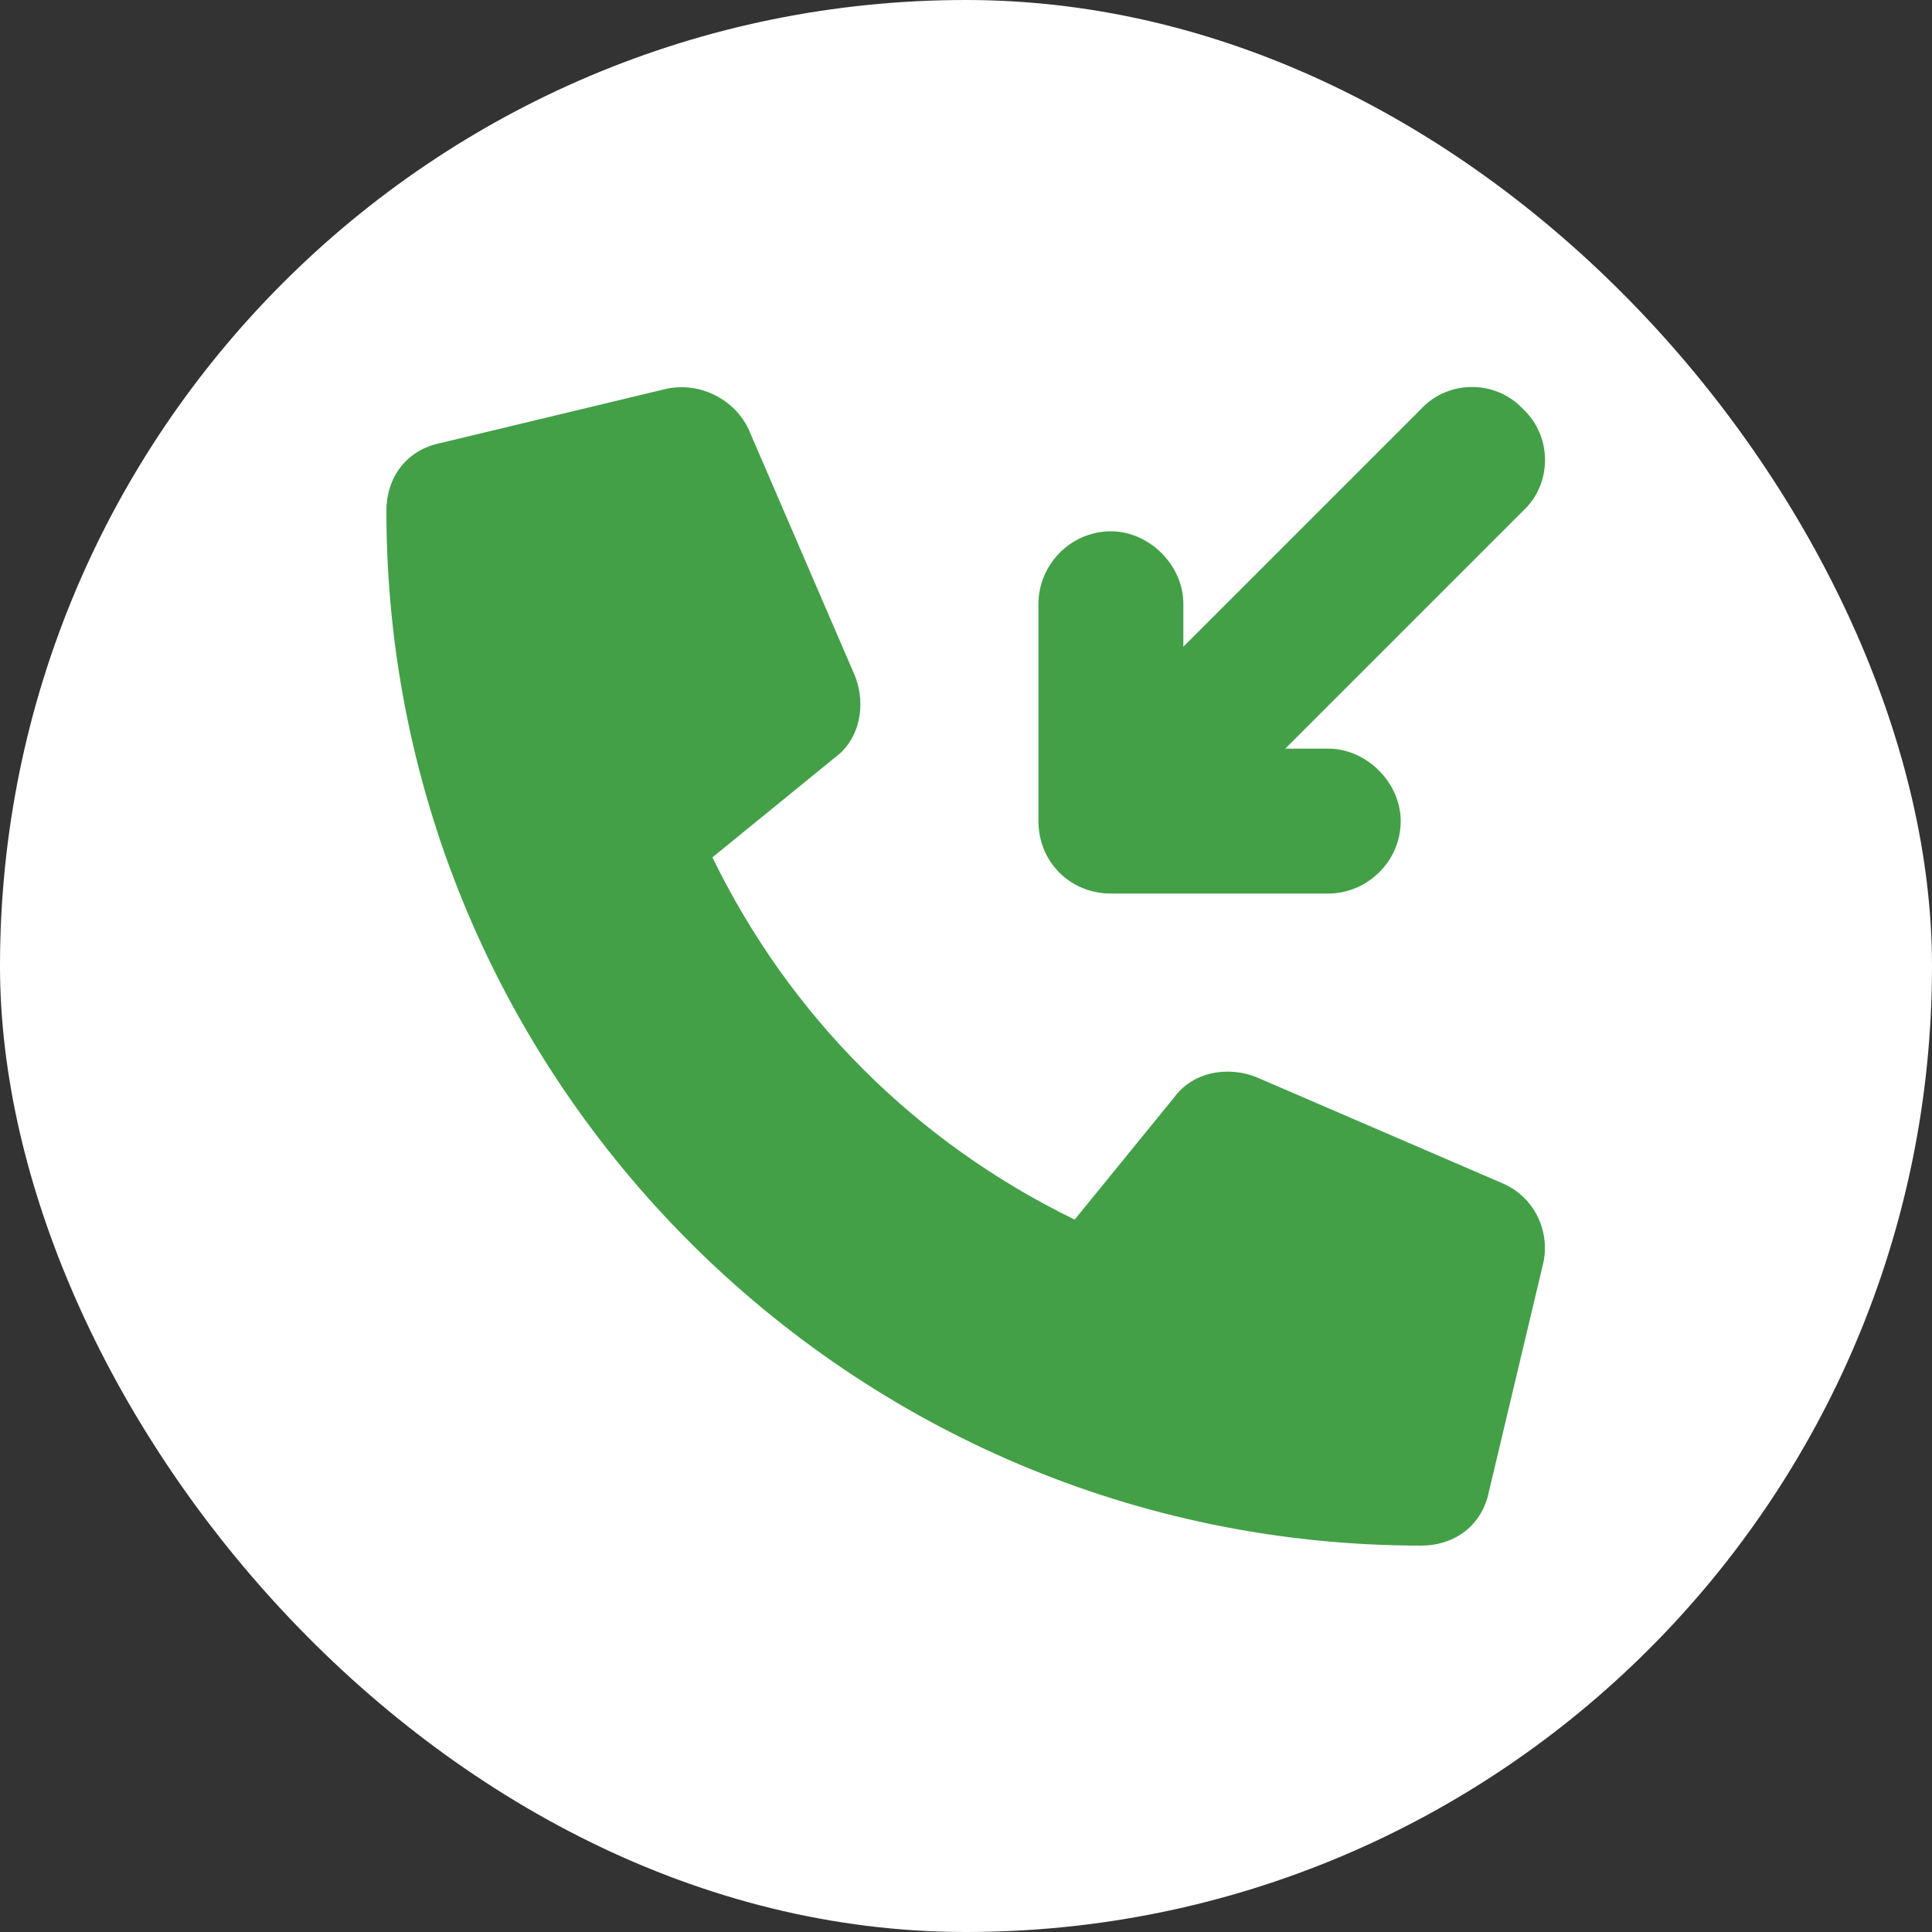 <svg width="20" height="20" viewBox="0 0 20 20" fill="none" xmlns="http://www.w3.org/2000/svg">
<rect x="0" y="0" width="20" height="20" fill="#333333" stroke="none"/>
<rect width="20" height="20" rx="10" fill="white"/>
<path d="M15.555 12.25C15.883 12.391 16.047 12.742 15.977 13.07L15.414 15.438C15.344 15.789 15.062 16 14.711 16C8.805 16 4 11.195 4 5.289C4 4.938 4.211 4.656 4.562 4.586L6.906 4.023C7.258 3.953 7.609 4.141 7.75 4.445L8.852 7C8.969 7.305 8.898 7.656 8.641 7.844L7.375 8.875C8.172 10.516 9.484 11.828 11.125 12.625L12.156 11.359C12.344 11.102 12.695 11.031 13 11.148L15.555 12.25ZM11.5 9.25C11.078 9.25 10.75 8.922 10.75 8.5V6.25C10.75 5.852 11.078 5.5 11.5 5.5C11.898 5.5 12.25 5.852 12.25 6.25V6.695L14.711 4.234C14.992 3.93 15.484 3.93 15.766 4.234C16.07 4.516 16.07 5.008 15.766 5.289L13.305 7.75H13.75C14.148 7.75 14.5 8.102 14.5 8.5C14.5 8.922 14.148 9.25 13.75 9.25H11.5Z" fill="#43A047"/>
</svg>
